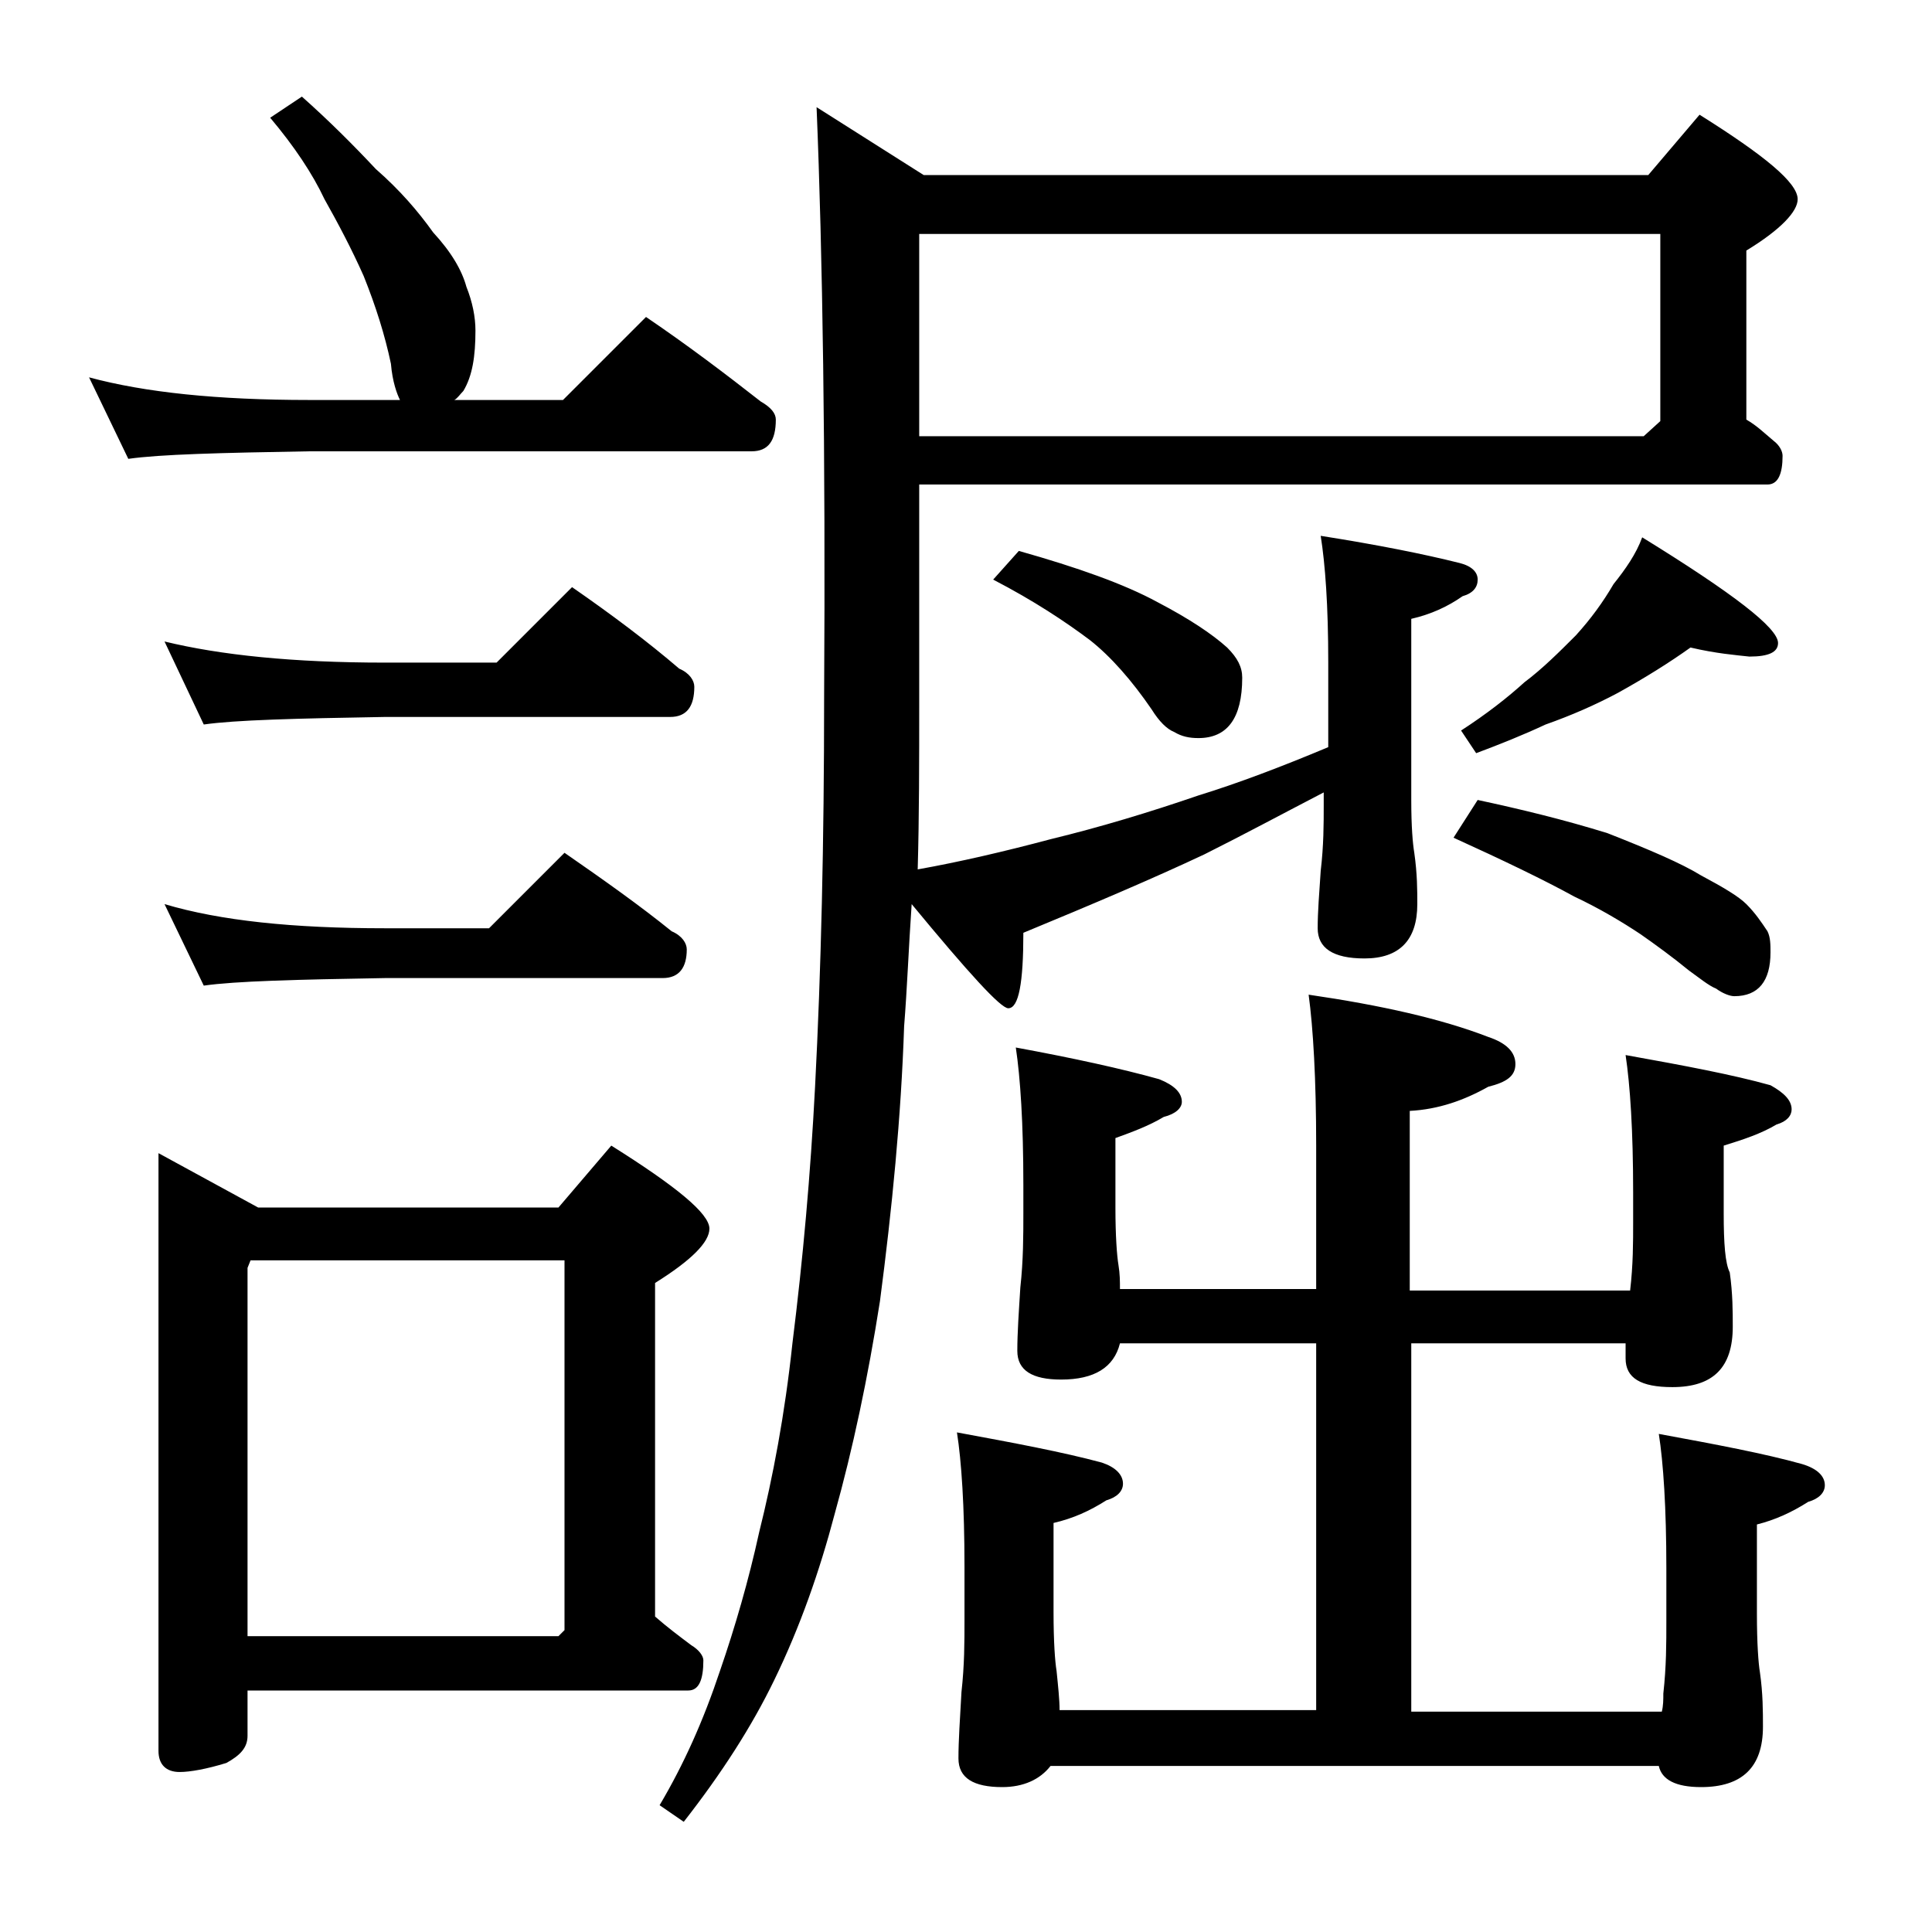 <?xml version="1.0" encoding="utf-8"?>
<!-- Generator: Adobe Illustrator 18.0.0, SVG Export Plug-In . SVG Version: 6.00 Build 0)  -->
<!DOCTYPE svg PUBLIC "-//W3C//DTD SVG 1.1//EN" "http://www.w3.org/Graphics/SVG/1.1/DTD/svg11.dtd">
<svg version="1.1" id="Layer_1" xmlns="http://www.w3.org/2000/svg" xmlns:xlink="http://www.w3.org/1999/xlink" x="0px" y="0px"
	 viewBox="0 0 128 128" enable-background="new 0 0 128 128" xml:space="preserve">
<path d="M20,6.4c1.8,1.6,3.4,3.2,4.9,4.8c1.6,1.4,2.8,2.8,3.8,4.2c1.2,1.3,1.9,2.5,2.2,3.6c0.4,1,0.6,2,0.6,2.9c0,1.7-0.2,3-0.8,4
	c-0.2,0.2-0.4,0.5-0.6,0.6h7.2l5.5-5.5c2.8,1.9,5.3,3.8,7.6,5.6c0.7,0.4,1,0.8,1,1.2c0,1.4-0.5,2.1-1.6,2.1H20.5
	c-5.9,0.1-9.9,0.2-12,0.5L5.9,25c3.7,1,8.5,1.5,14.6,1.5h6c-0.2-0.4-0.5-1.2-0.6-2.4c-0.4-1.9-1-3.8-1.8-5.8
	c-0.8-1.8-1.7-3.5-2.6-5.1c-0.8-1.7-2-3.5-3.6-5.4L20,6.4z M10.5,76.4l6.6,3.6H37l3.5-4.1c4.3,2.7,6.5,4.5,6.5,5.5
	c0,0.9-1.2,2.1-3.6,3.6v22.1c0.8,0.7,1.6,1.3,2.4,1.9c0.5,0.3,0.8,0.7,0.8,1c0,1.3-0.3,2-1,2H16.4v3c0,0.8-0.5,1.3-1.4,1.8
	c-1.3,0.4-2.4,0.6-3.1,0.6c-0.9,0-1.4-0.5-1.4-1.4V76.4z M10.9,42.5c3.7,0.9,8.5,1.4,14.6,1.4h7.4l5-5c2.6,1.8,5,3.6,7.1,5.4
	c0.7,0.3,1,0.8,1,1.2c0,1.3-0.5,2-1.6,2H25.5c-5.9,0.1-9.9,0.2-12,0.5L10.9,42.5z M10.9,59.9c3.7,1.1,8.5,1.6,14.6,1.6h6.9l5-5
	c2.6,1.8,5,3.5,7.1,5.2c0.7,0.3,1,0.8,1,1.2c0,1.2-0.5,1.9-1.6,1.9H25.5c-5.9,0.1-9.9,0.2-12,0.5L10.9,59.9z M16.4,108.4H37l0.4-0.4
	V83.5H16.6L16.4,84V108.4z M60.9,32.4v14.1c0,3.9,0,7.6-0.1,11.1c2.8-0.5,5.8-1.2,8.8-2c3.3-0.8,6.6-1.8,9.8-2.9
	c2.6-0.8,5.5-1.9,8.6-3.2v-5.6c0-3.8-0.2-6.5-0.5-8.4c3.8,0.6,6.8,1.2,9.2,1.8c0.8,0.2,1.2,0.6,1.2,1.1s-0.3,0.9-1,1.1
	c-1,0.7-2.1,1.2-3.4,1.5v12c0,1.8,0.1,2.9,0.2,3.5c0.2,1.4,0.2,2.5,0.2,3.4c0,2.4-1.2,3.6-3.5,3.6c-2.1,0-3.1-0.7-3.1-2
	c0-1.1,0.1-2.3,0.2-3.8c0.2-1.7,0.2-3.1,0.2-4.4v-0.8c-2.7,1.4-5.3,2.8-7.9,4.1c-3.4,1.6-7.4,3.3-12,5.2c0,3.3-0.3,5-1,5
	c-0.5,0-2.6-2.3-6.4-6.9c-0.2,2.9-0.3,5.6-0.5,8.1c-0.2,6-0.8,12.1-1.6,18.2c-0.8,5.1-1.8,9.8-3,14.1c-1,3.8-2.3,7.5-4,11
	c-1.5,3.1-3.5,6.2-6,9.4l-1.6-1.1c1.6-2.7,2.9-5.6,4-8.9c1-2.9,1.9-6,2.6-9.2c0.9-3.6,1.7-7.8,2.2-12.5c0.7-5.6,1.2-11.2,1.5-17
	c0.4-7.7,0.6-16.2,0.6-25.8c0.1-16.3-0.1-29.4-0.5-39.1l7.1,4.5h48l3.4-4c4.3,2.7,6.5,4.5,6.5,5.6c0,0.8-1.1,2-3.4,3.4v11.2
	c0.7,0.4,1.2,0.9,1.8,1.4c0.4,0.3,0.6,0.7,0.6,1c0,1.2-0.3,1.9-1,1.9H60.9z M60.9,15.5v13.4h48l1.1-1V15.5H60.9z M74.2,89
	c-0.4,1.6-1.7,2.4-3.9,2.4c-1.9,0-2.9-0.6-2.9-1.9c0-1.2,0.1-2.6,0.2-4.2c0.2-1.8,0.2-3.5,0.2-4.9v-1.9c0-4.1-0.2-7.1-0.5-9.1
	c3.8,0.7,7,1.4,9.5,2.1c1,0.4,1.5,0.9,1.5,1.5c0,0.4-0.4,0.8-1.2,1c-1,0.6-2.1,1-3.2,1.4V80c0,1.9,0.1,3.2,0.2,3.8
	c0.1,0.6,0.1,1.1,0.1,1.6h13v-9.5c0-4.4-0.2-7.8-0.5-10c4.8,0.7,8.8,1.6,11.9,2.8c1.2,0.4,1.8,1,1.8,1.8s-0.6,1.2-1.8,1.5
	c-1.6,0.9-3.3,1.5-5.2,1.6v11.9h14.6c0.2-1.7,0.2-3.2,0.2-4.5V79c0-4.1-0.2-7.1-0.5-9.1c3.9,0.7,7.1,1.3,9.6,2
	c0.9,0.5,1.4,1,1.4,1.6c0,0.4-0.3,0.8-1,1c-1,0.6-2.2,1-3.5,1.4v4.5c0,2,0.1,3.3,0.4,3.9c0.2,1.4,0.2,2.6,0.2,3.6c0,2.7-1.3,4-4,4
	c-2.1,0-3.1-0.6-3.1-1.9v-1H93.5v24.4h16.6c0.1-0.4,0.1-0.8,0.1-1.2c0.2-1.8,0.2-3.3,0.2-4.8v-3.5c0-4-0.2-7-0.5-8.9
	c3.8,0.7,7,1.3,9.5,2c1,0.3,1.5,0.8,1.5,1.4c0,0.5-0.4,0.9-1.1,1.1c-1.1,0.7-2.2,1.2-3.4,1.5v5.9c0,2,0.1,3.3,0.2,3.9
	c0.2,1.4,0.2,2.6,0.2,3.6c0,2.7-1.4,4-4.1,4c-1.7,0-2.6-0.5-2.8-1.4H69.6c-0.7,0.9-1.8,1.4-3.2,1.4c-1.9,0-2.9-0.6-2.9-1.9
	c0-1.2,0.1-2.6,0.2-4.4c0.2-1.8,0.2-3.3,0.2-4.8v-3.5c0-4-0.2-7-0.5-8.9c3.8,0.7,7,1.3,9.6,2c0.9,0.3,1.4,0.8,1.4,1.4
	c0,0.5-0.4,0.9-1.1,1.1c-1.1,0.7-2.2,1.2-3.5,1.5v5.9c0,2,0.1,3.3,0.2,3.9c0.1,1,0.2,1.9,0.2,2.6h17V89H74.2z M67.5,36.5
	c3.9,1.1,7,2.2,9.2,3.4c2.1,1.1,3.6,2.1,4.6,3c0.7,0.7,1,1.3,1,2c0,2.7-1,4-2.9,4c-0.6,0-1.1-0.1-1.6-0.4c-0.5-0.2-1-0.7-1.5-1.5
	c-1.3-1.9-2.7-3.5-4.1-4.6c-1.6-1.2-3.7-2.6-6.4-4L67.5,36.5z M97.9,53c2.8,0.6,5.7,1.3,8.6,2.2c2.8,1.1,4.9,2,6.2,2.8
	c1.5,0.8,2.5,1.4,3,1.9c0.6,0.6,1,1.2,1.4,1.8c0.2,0.4,0.2,0.9,0.2,1.4c0,1.9-0.8,2.9-2.4,2.9c-0.3,0-0.8-0.2-1.2-0.5
	c-0.5-0.2-1.1-0.7-1.8-1.2c-1.1-0.9-2.2-1.7-3.2-2.4c-1.2-0.8-2.7-1.7-4.4-2.5c-2-1.1-4.7-2.4-8-3.9L97.9,53z M112,42.9
	c-1.4,1-3,2-4.8,3c-1.5,0.8-3.1,1.5-4.8,2.1c-1.5,0.7-3,1.3-4.6,1.9l-1-1.5c1.7-1.1,3.1-2.2,4.2-3.2c1.2-0.9,2.3-2,3.4-3.1
	c1-1.1,1.8-2.2,2.5-3.4c0.8-1,1.5-2,1.9-3.1c6,3.7,9,6,9,7c0,0.6-0.6,0.9-1.9,0.9C115,43.4,113.7,43.3,112,42.9z"/>
</svg>
